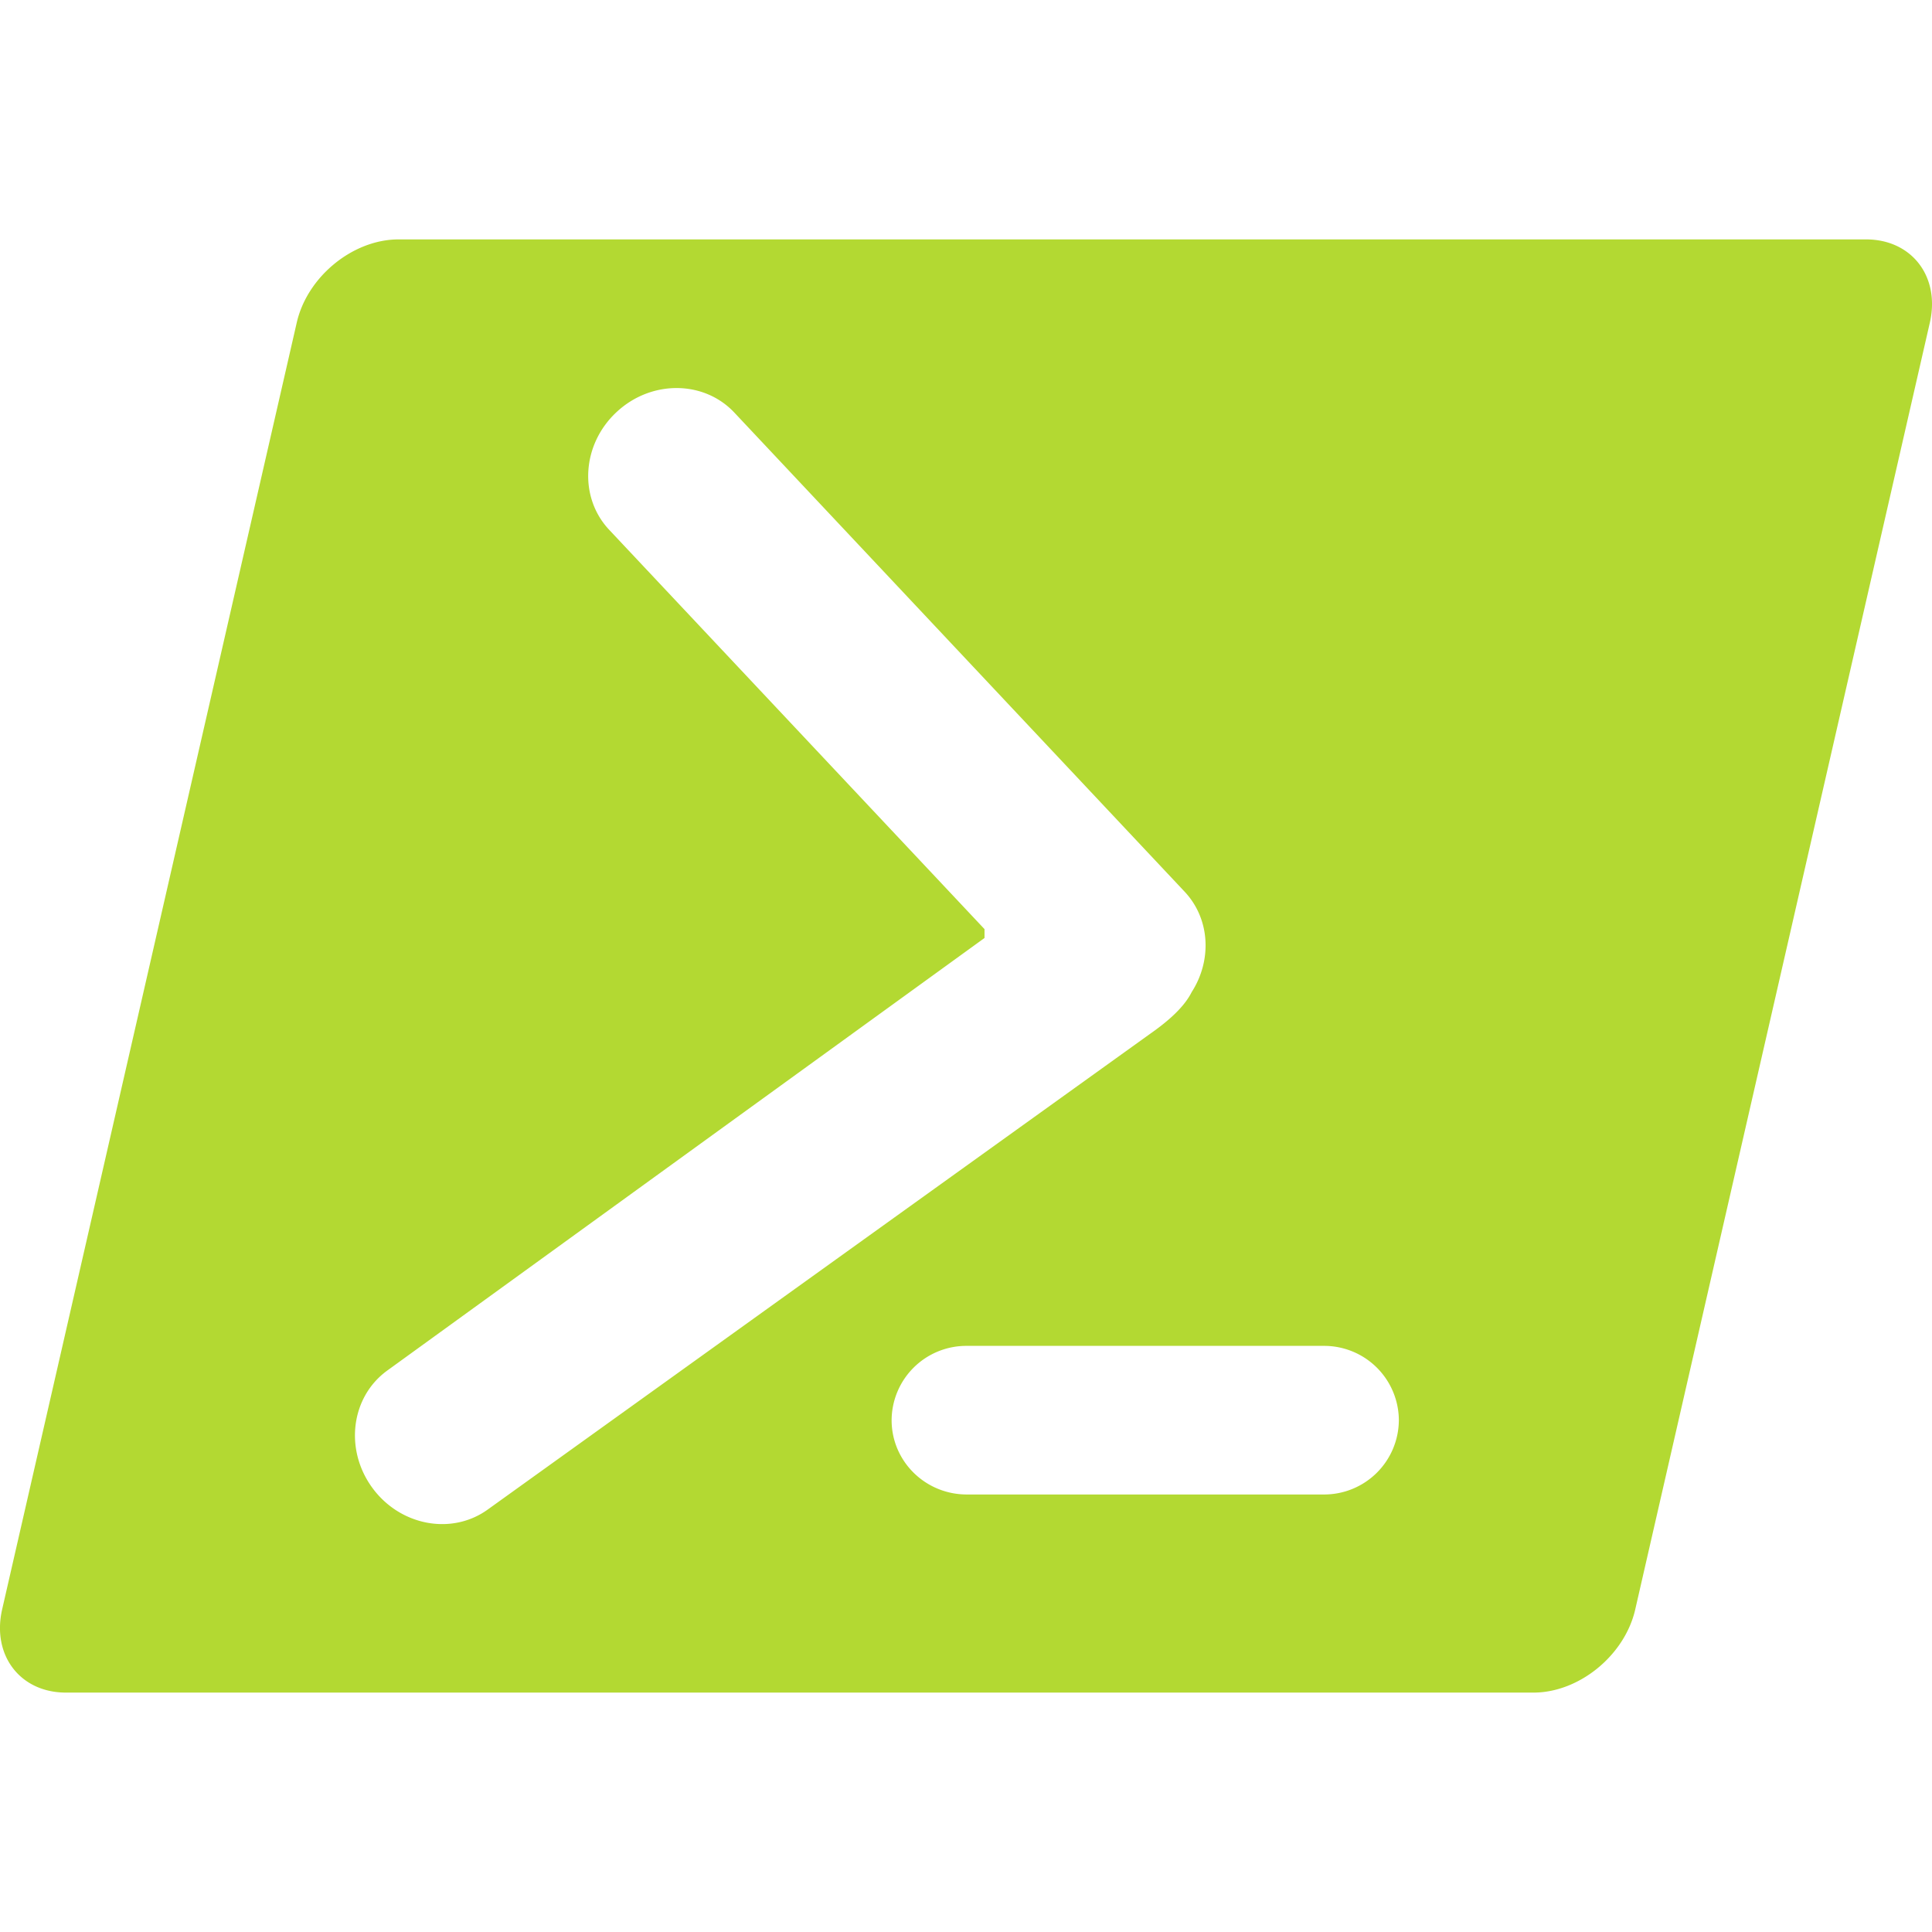 <svg role="img" width="32px" height="32px" viewBox="0 0 24 24" xmlns="http://www.w3.org/2000/svg"><title>PowerShell</title><path fill="#b3d932" d="M23.181 2.974c.568 0 .923.463.792 1.035l-3.659 15.982c-.13.572-.697 1.035-1.265 1.035H.819c-.568 0-.923-.463-.792-1.035L3.686 4.009c.13-.572.697-1.035 1.265-1.035zm-8.375 9.346c.251-.394.227-.905-.09-1.243L9.122 5.125c-.38-.404-1.037-.407-1.466-.003-.429.402-.468 1.056-.088 1.46l4.662 4.96v.11l-7.42 5.374c-.45.327-.533.977-.187 1.453.346.476.991.597 1.44.27l8.229-5.91c.28-.196.438-.365.514-.52zm-2.796 4.399a.928.928 0 00-.934.923c0 .51.418.923.934.923h4.433a.928.928 0 00.934-.923.928.928 0 00-.934-.923z"/></svg>